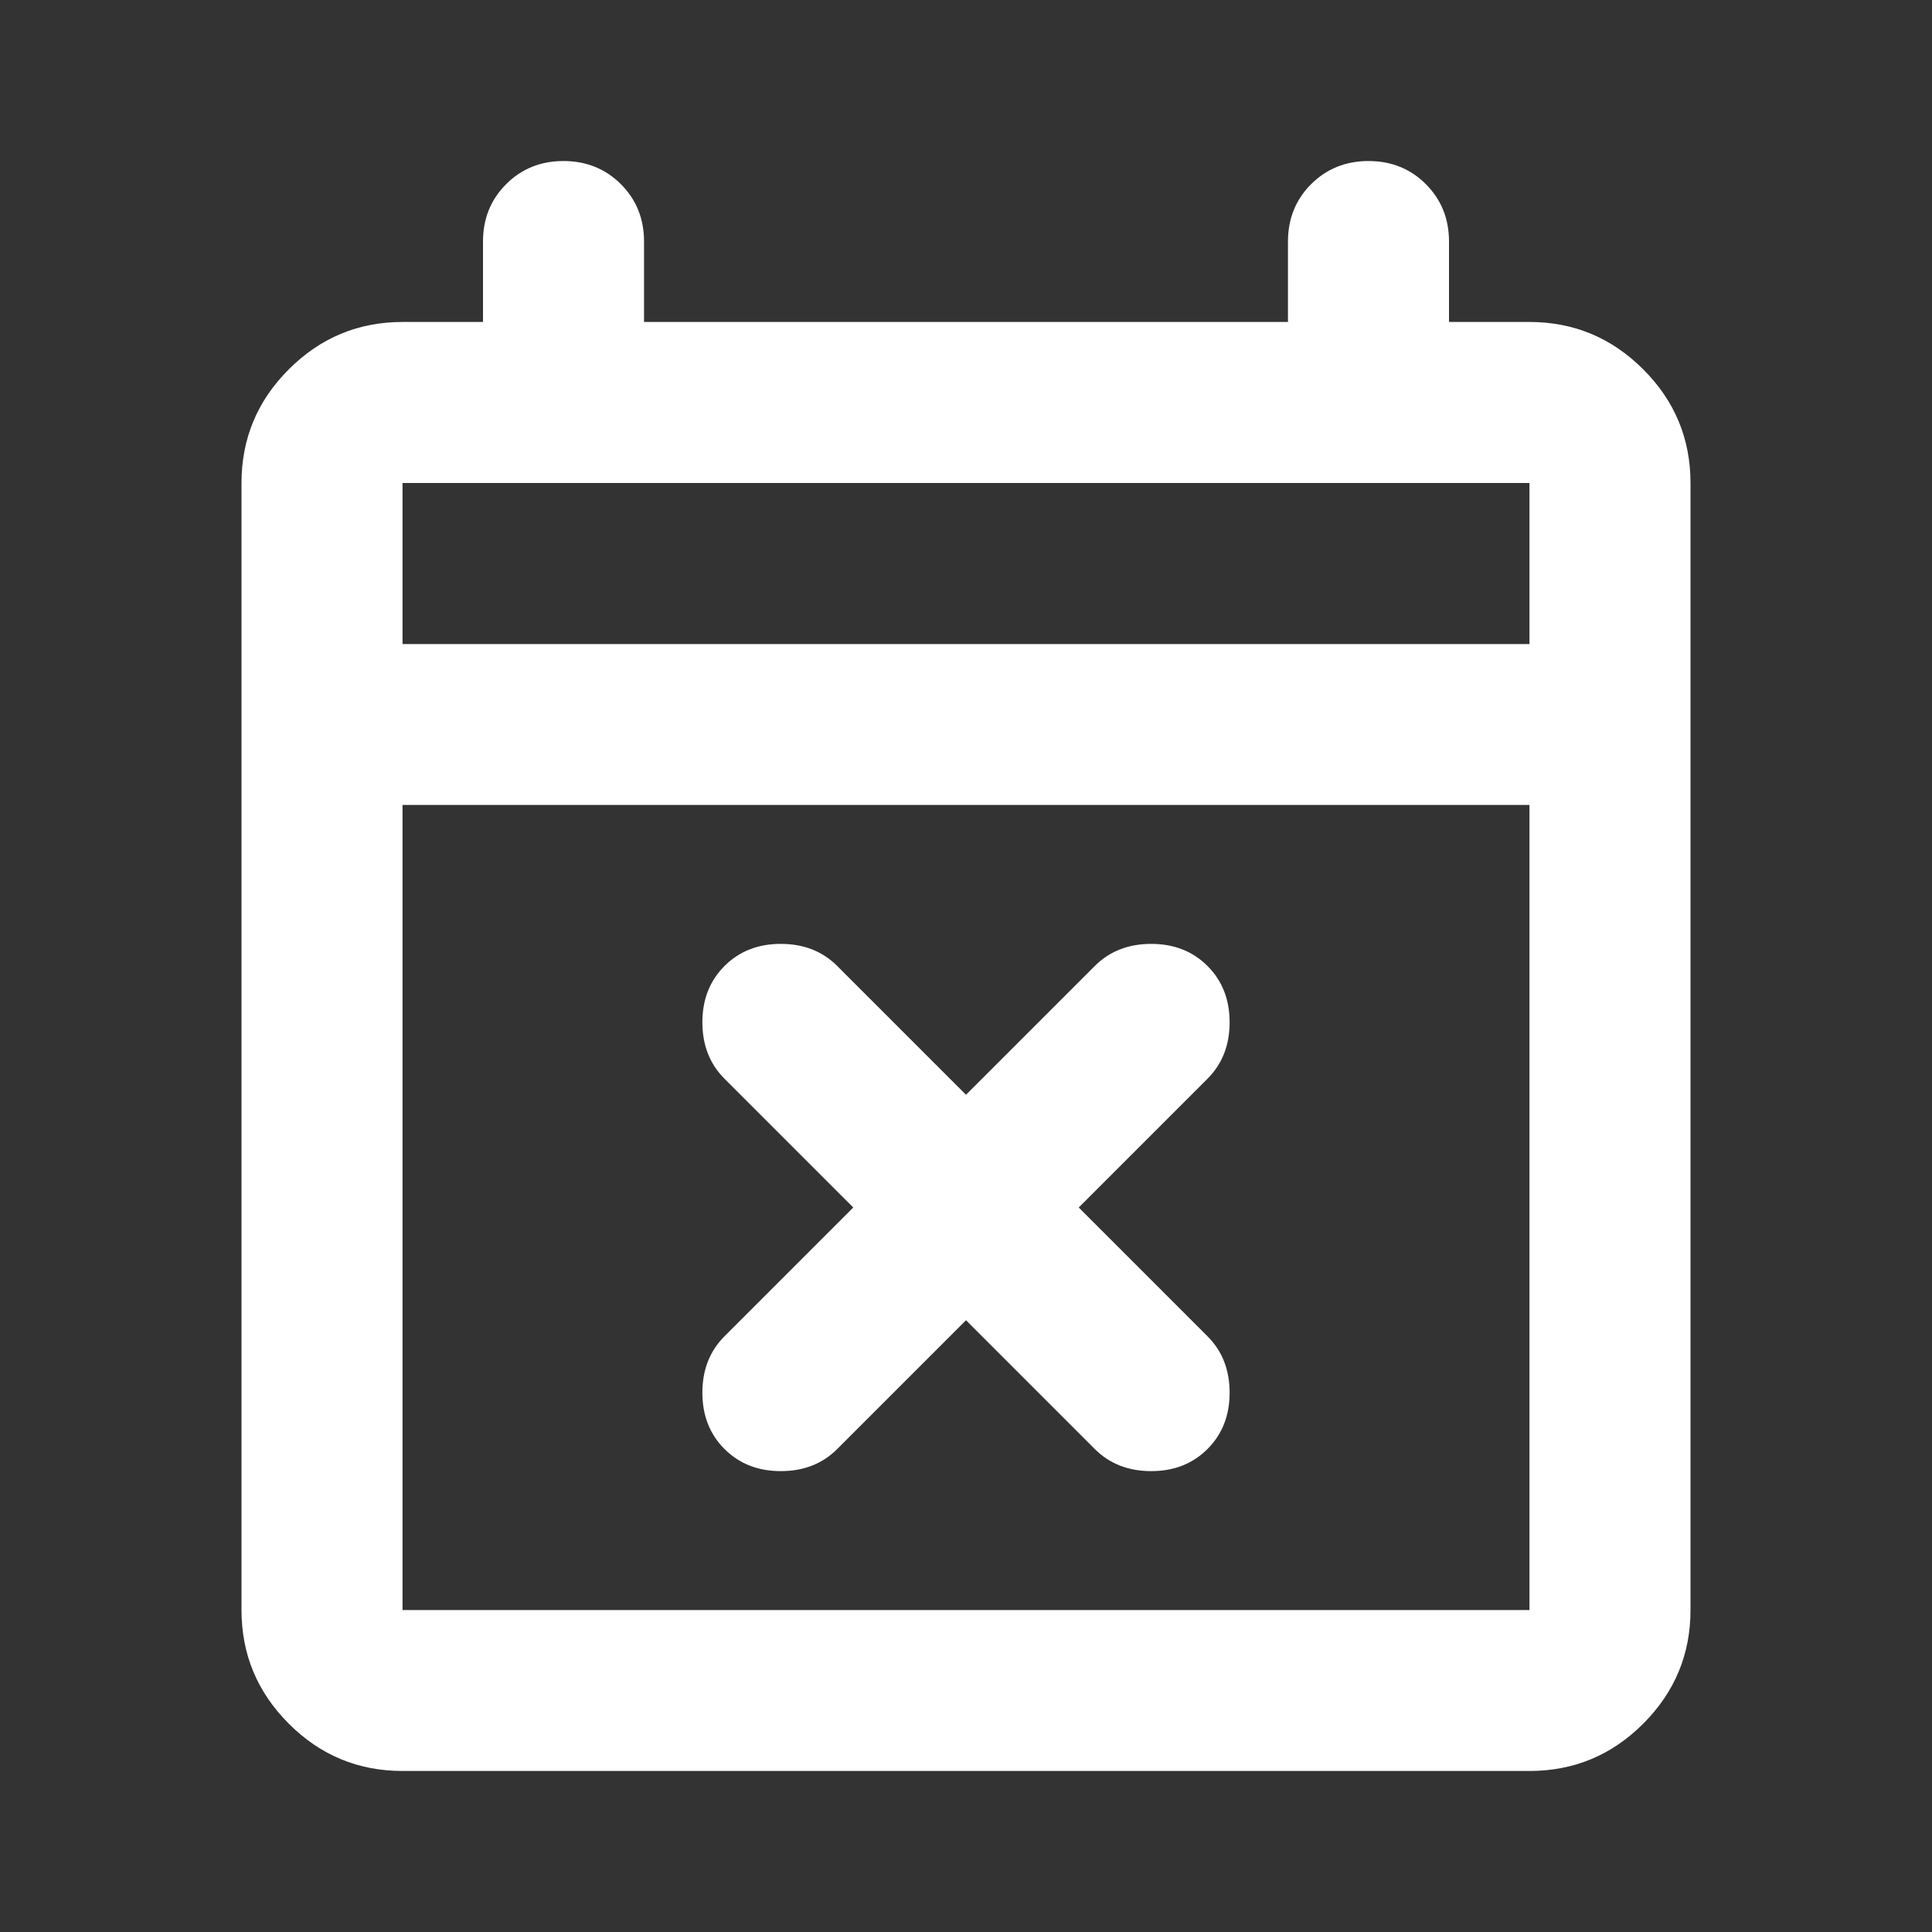<svg width="20" height="20" viewBox="0 0 20 20" fill="none" xmlns="http://www.w3.org/2000/svg">
<rect x="0" y="0" width="20" height="20" fill="#333333" stroke="none"/>
<path d="M10 13.667L8.667 15C8.514 15.153 8.319 15.229 8.083 15.229C7.847 15.229 7.653 15.153 7.5 15C7.347 14.847 7.271 14.653 7.271 14.417C7.271 14.181 7.347 13.986 7.5 13.833L8.833 12.5L7.5 11.167C7.347 11.014 7.271 10.819 7.271 10.583C7.271 10.347 7.347 10.153 7.5 10C7.653 9.847 7.847 9.771 8.083 9.771C8.319 9.771 8.514 9.847 8.667 10L10 11.333L11.333 10C11.486 9.847 11.681 9.771 11.917 9.771C12.153 9.771 12.347 9.847 12.5 10C12.653 10.153 12.729 10.347 12.729 10.583C12.729 10.819 12.653 11.014 12.5 11.167L11.167 12.5L12.5 13.833C12.653 13.986 12.729 14.181 12.729 14.417C12.729 14.653 12.653 14.847 12.5 15C12.347 15.153 12.153 15.229 11.917 15.229C11.681 15.229 11.486 15.153 11.333 15L10 13.667ZM4.167 18.333C3.708 18.333 3.316 18.17 2.99 17.844C2.663 17.517 2.5 17.125 2.5 16.667V5C2.5 4.542 2.663 4.149 2.99 3.823C3.316 3.497 3.708 3.333 4.167 3.333H5V2.5C5 2.264 5.08 2.066 5.24 1.906C5.399 1.747 5.597 1.667 5.833 1.667C6.069 1.667 6.267 1.747 6.427 1.906C6.587 2.066 6.667 2.264 6.667 2.5V3.333H13.333V2.5C13.333 2.264 13.413 2.066 13.573 1.906C13.733 1.747 13.931 1.667 14.167 1.667C14.403 1.667 14.601 1.747 14.76 1.906C14.92 2.066 15 2.264 15 2.5V3.333H15.833C16.292 3.333 16.684 3.497 17.01 3.823C17.337 4.149 17.5 4.542 17.5 5V16.667C17.5 17.125 17.337 17.517 17.01 17.844C16.684 18.17 16.292 18.333 15.833 18.333H4.167ZM4.167 16.667H15.833V8.333H4.167V16.667ZM4.167 6.667H15.833V5H4.167V6.667Z" fill="white"/>
</svg>
